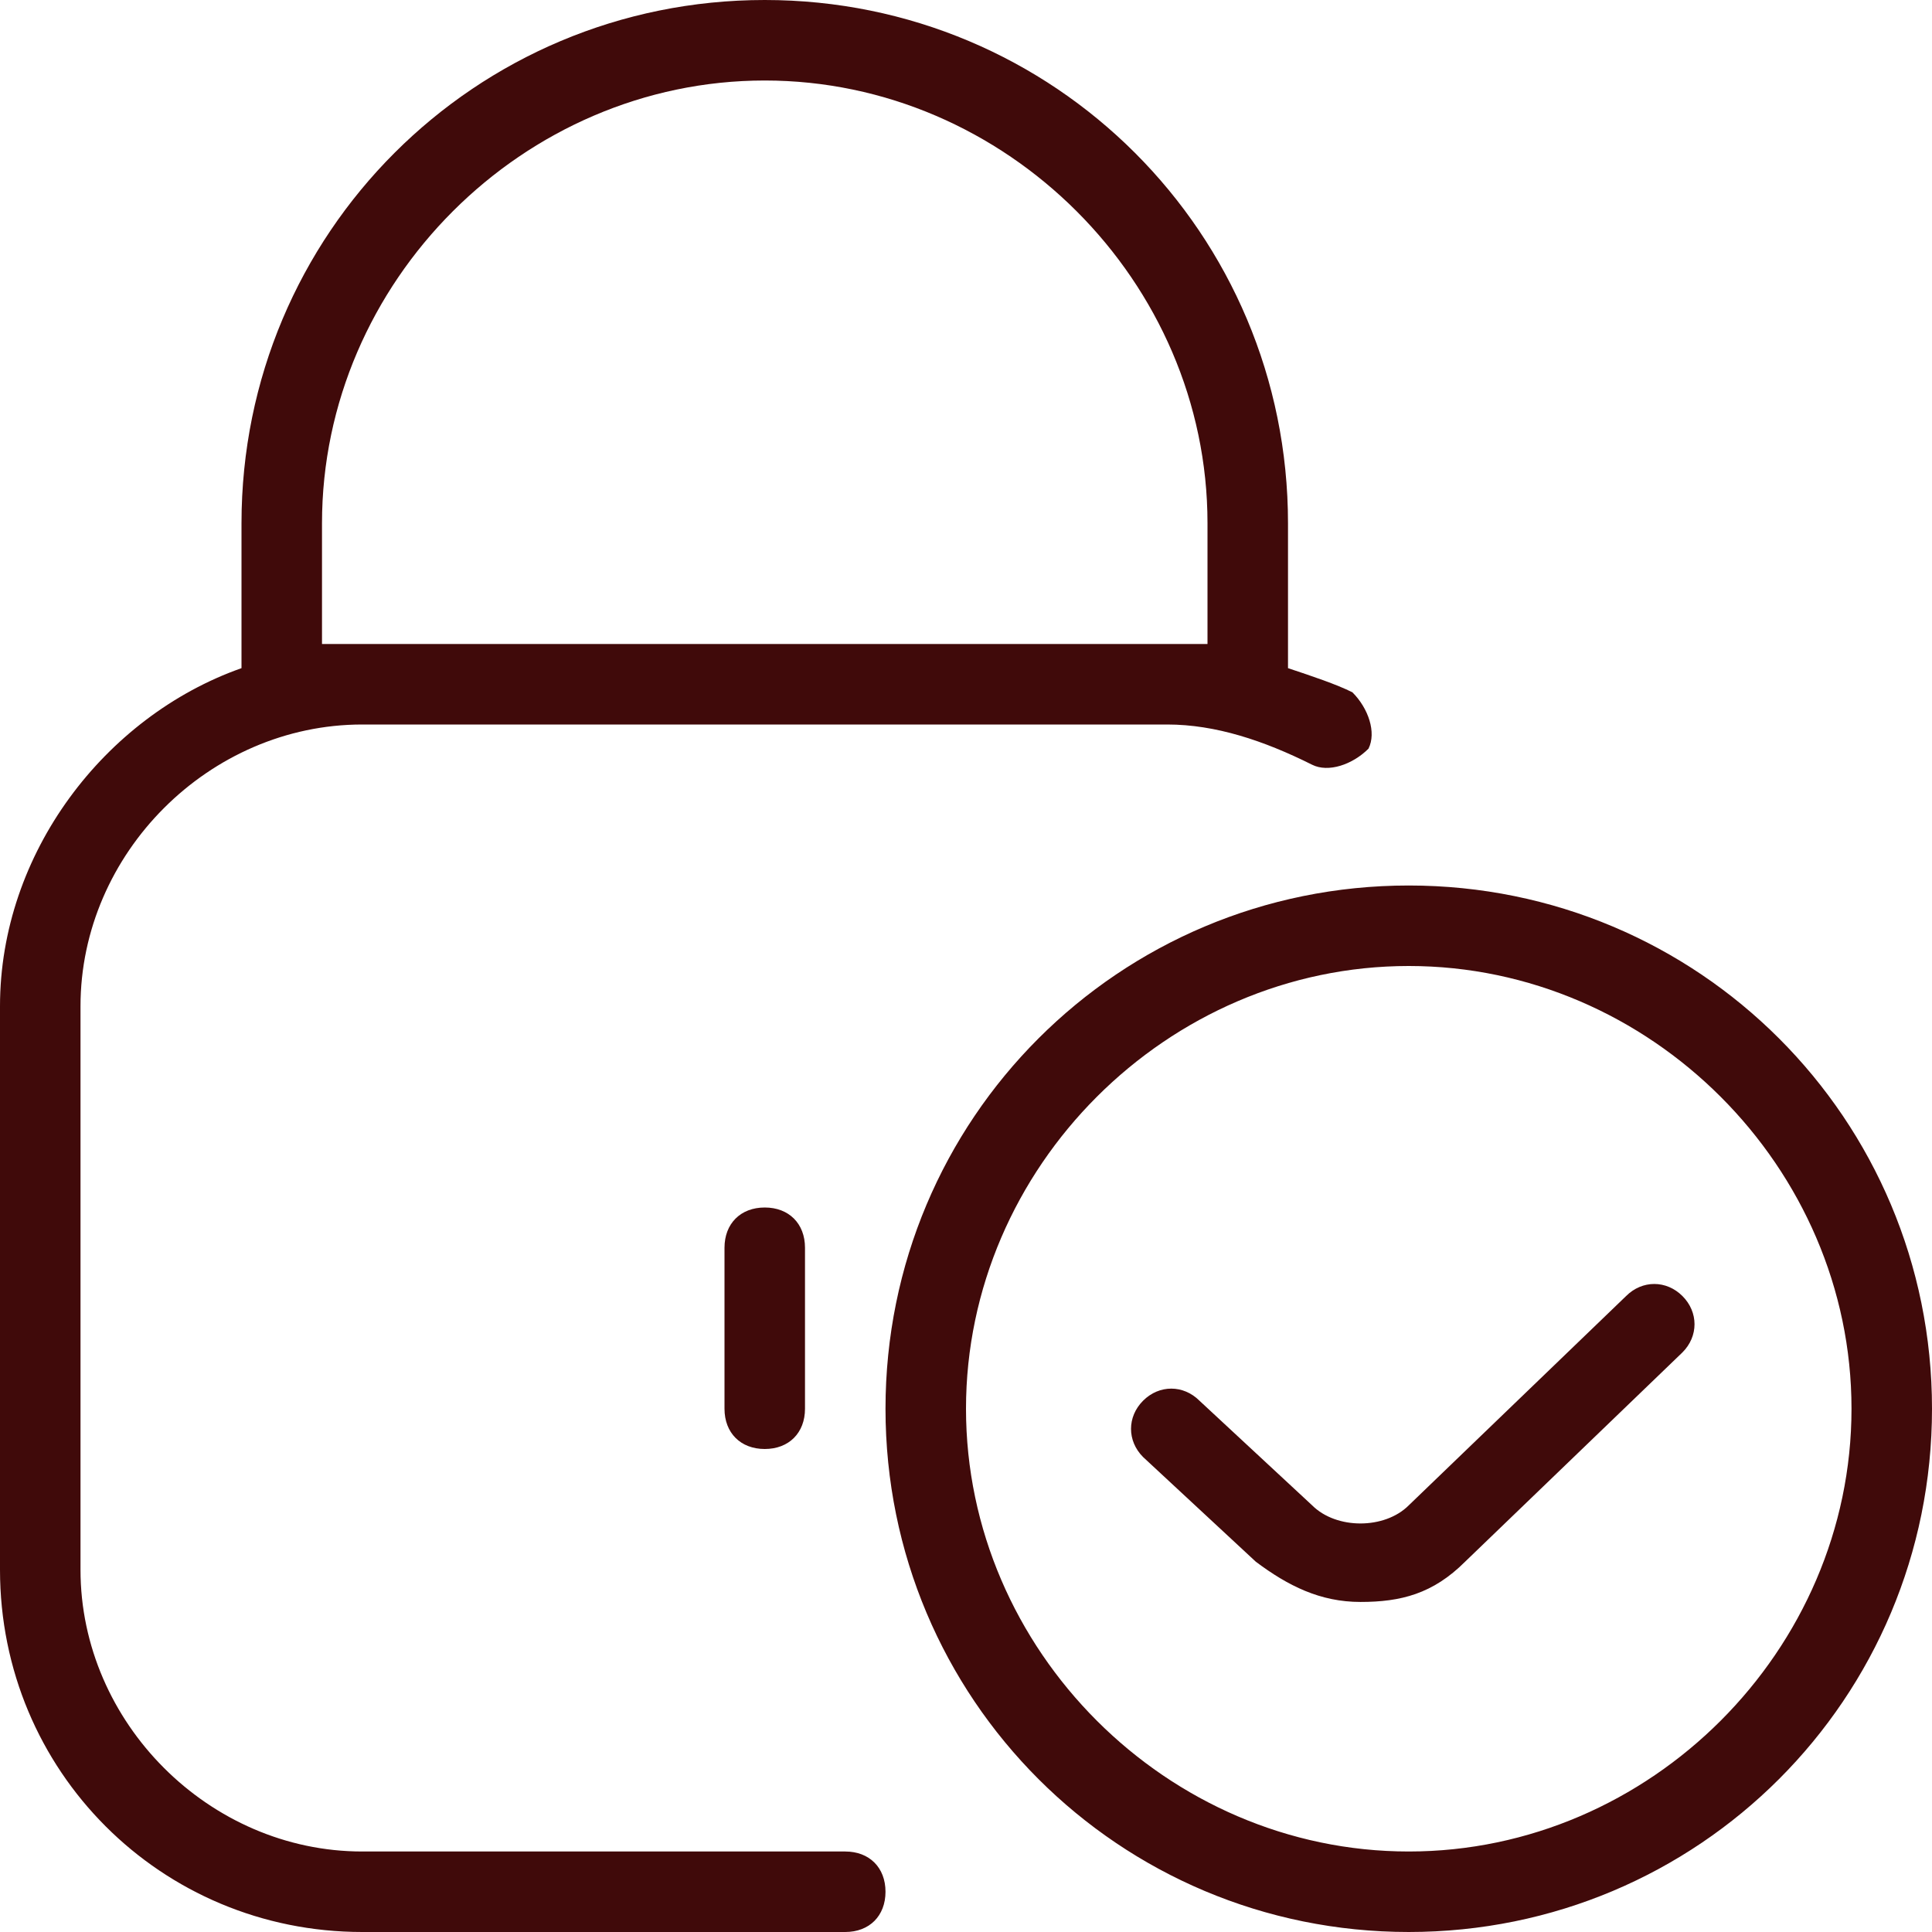<?xml version="1.0" encoding="UTF-8"?>
<svg xmlns="http://www.w3.org/2000/svg" id="Layer_1" data-name="Layer 1" version="1.1" viewBox="0 0 24 24">
  <defs>
    <style>
      .cls-1 {
        fill: #400a0a;
        stroke-width: 0px;
      }
    </style>
  </defs>
  <path class="cls-1" d="M10.5,23h-6c-1.9,0-3.5-1.6-3.5-3.5v-7c0-1.9,1.6-3.5,3.5-3.5h10c.6,0,1.2.2,1.8.5.2.1.5,0,.7-.2.1-.2,0-.5-.2-.7-.2-.1-.5-.2-.8-.3v-1.8C16,2.9,13.1,0,9.5,0S3,2.9,3,6.5v1.8c-1.7.6-3,2.3-3,4.2v7c0,2.5,2,4.5,4.5,4.5h6c.3,0,.5-.2.5-.5s-.2-.5-.5-.5ZM4,6.5C4,3.5,6.5,1,9.5,1s5.5,2.5,5.5,5.5v1.5c-.2,0-.3,0-.5,0H4.5c-.2,0-.3,0-.5,0,0,0,0-1.6,0-1.6ZM9.5,15c.3,0,.5.2.5.5v2c0,.3-.2.5-.5.5s-.5-.2-.5-.5v-2c0-.3.2-.5.5-.5ZM17.5,11c-3.6,0-6.5,2.9-6.5,6.5s2.9,6.5,6.5,6.5,6.5-2.9,6.5-6.5-2.9-6.5-6.5-6.5ZM17.5,23c-3,0-5.5-2.5-5.5-5.5s2.5-5.5,5.5-5.5,5.5,2.5,5.5,5.5-2.5,5.5-5.5,5.5ZM20.9,16.1c.2.2.2.5,0,.7l-2.7,2.6c-.4.4-.8.5-1.3.5s-.9-.2-1.3-.5l-1.4-1.3c-.2-.2-.2-.5,0-.7.2-.2.5-.2.7,0l1.4,1.3c.3.3.9.3,1.2,0l2.7-2.6c.2-.2.5-.2.7,0h0Z"></path>
</svg>
